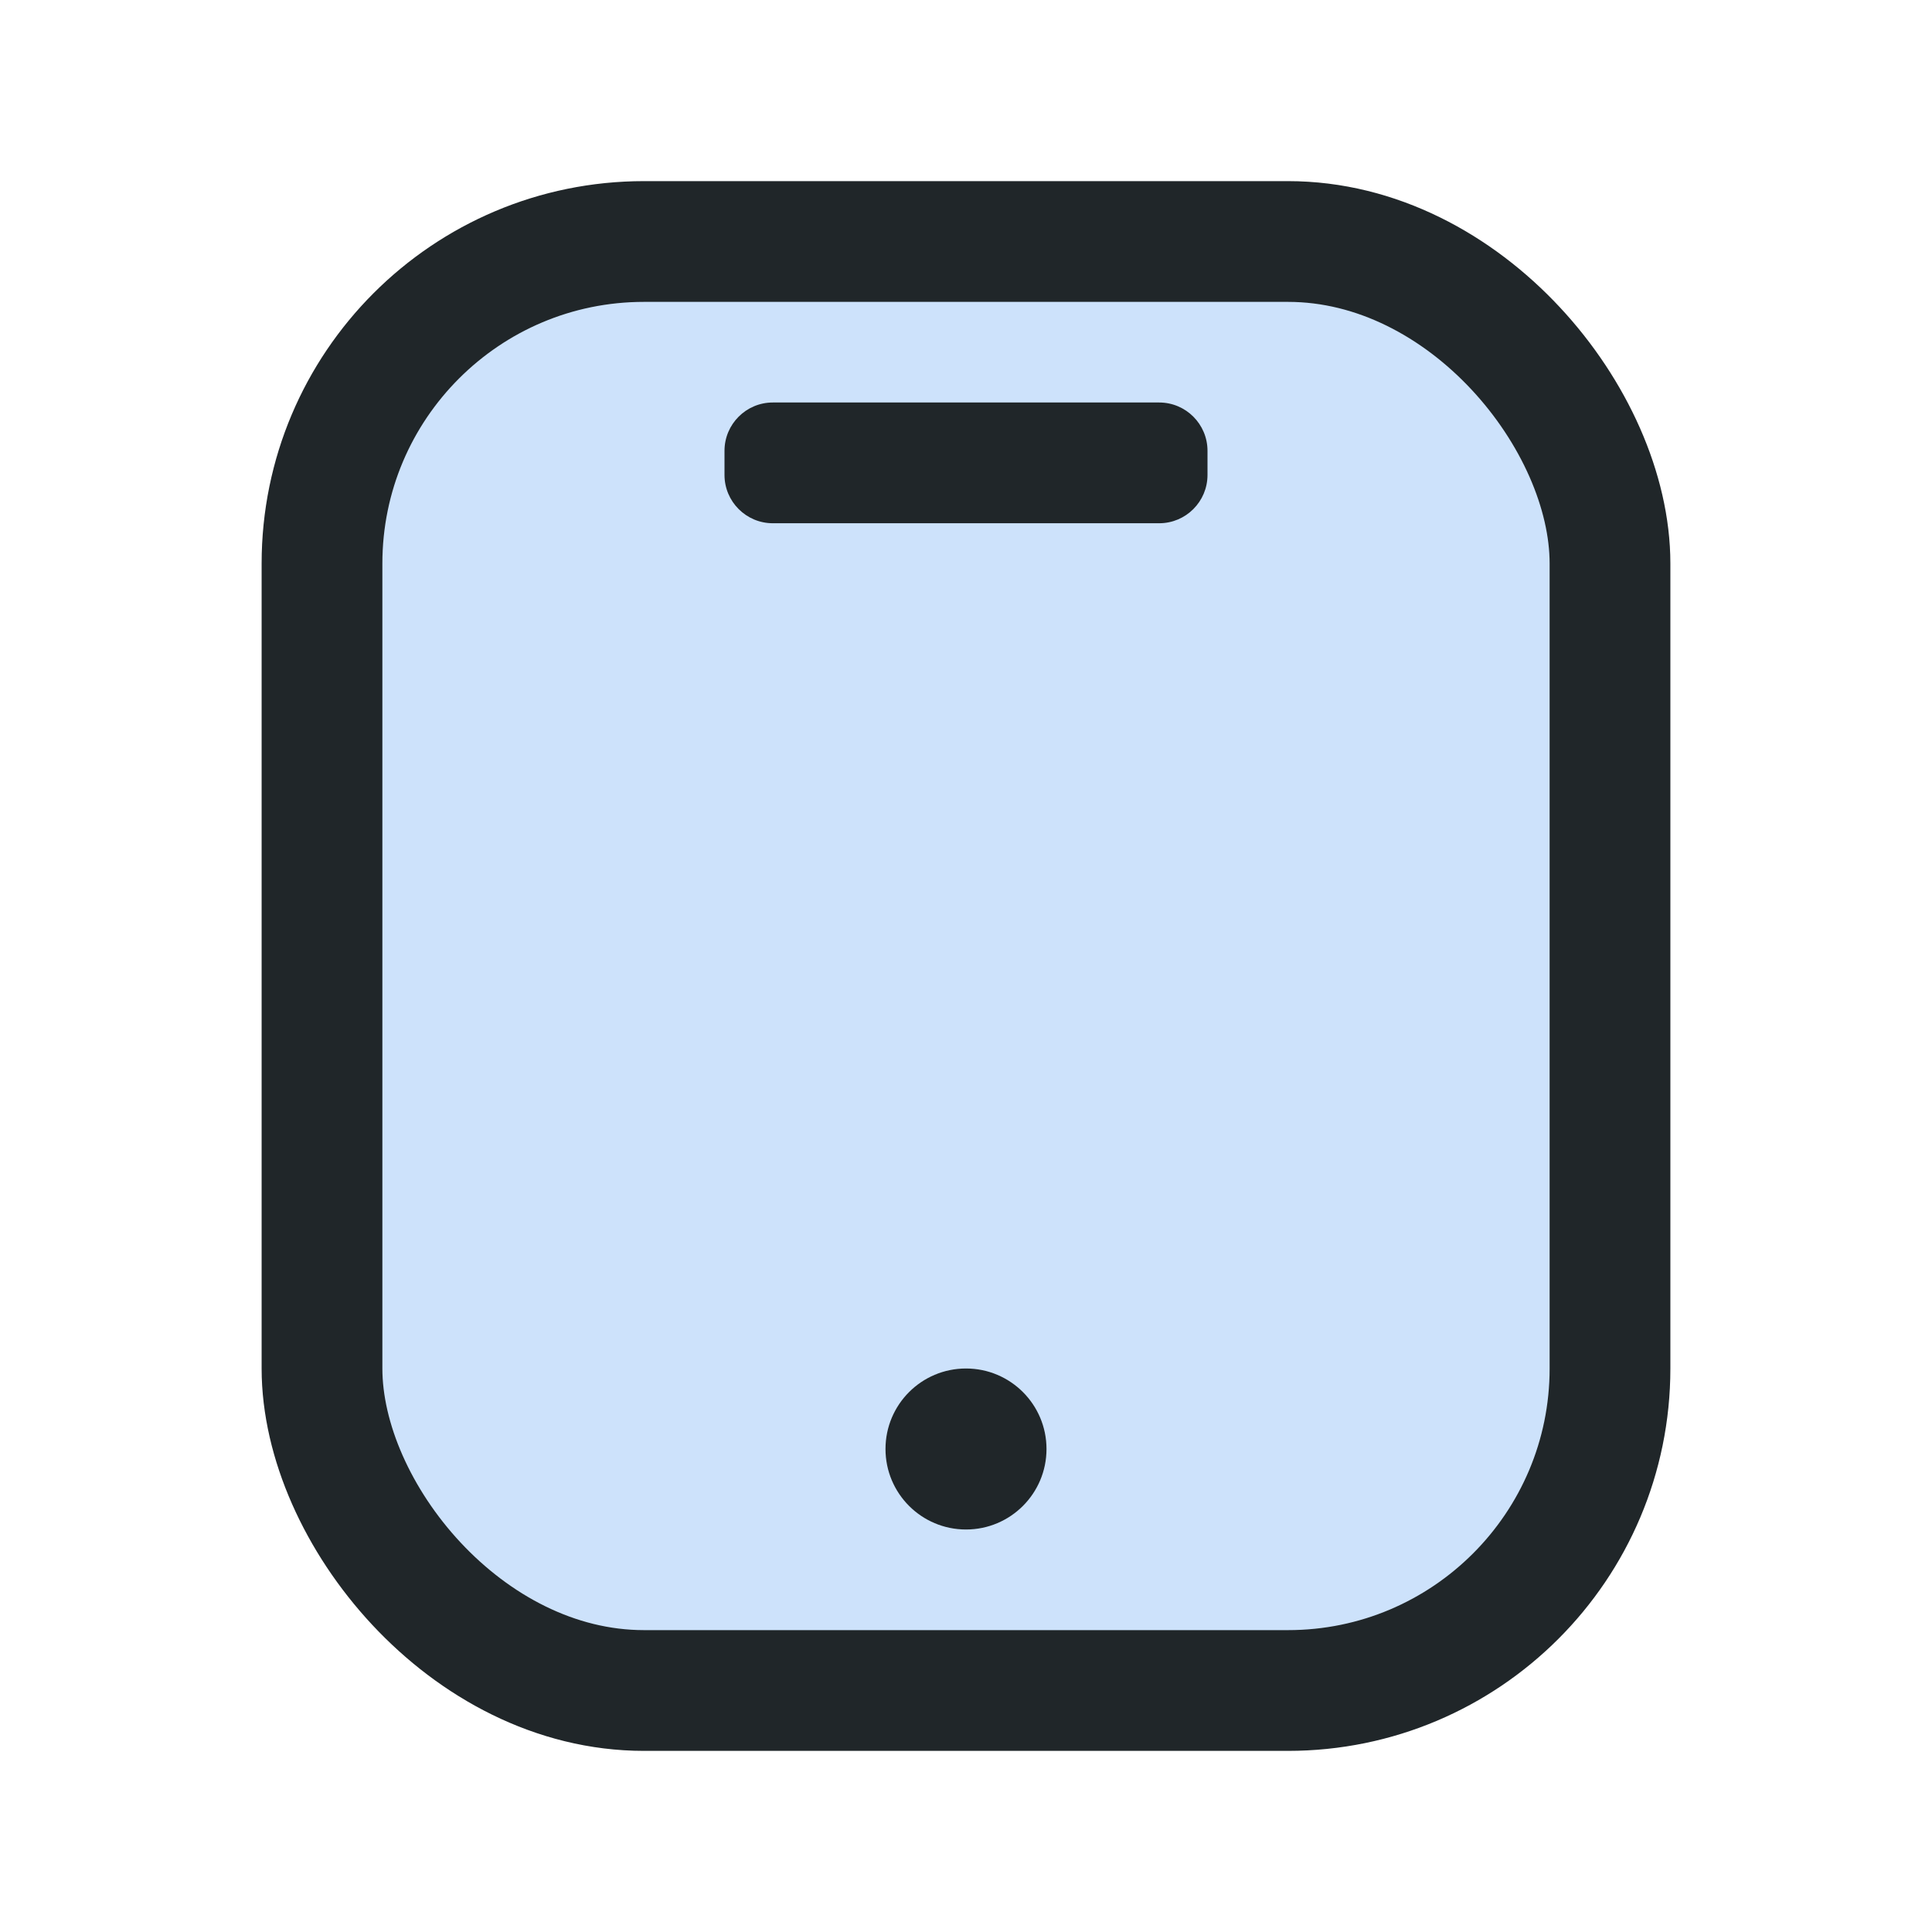 <svg width="24" height="24" viewBox="0 0 24 24" fill="none" xmlns="http://www.w3.org/2000/svg">
<rect x="4" y="3" width="16" height="18" rx="4" fill="#096EEE" fill-opacity="0.2" stroke="#202629" stroke-width="1.5" stroke-linecap="round"/>
<path fill-rule="evenodd" clip-rule="evenodd" d="M15 5.9C15 6.231 14.731 6.5 14.4 6.5H9.6C9.269 6.5 9 6.231 9 5.9V5.6C9 5.269 9.269 5 9.6 5H14.4C14.731 5 15 5.269 15 5.6V5.9Z" fill="#202629"/>
<circle cx="12" cy="18" r="1" fill="#202629"/>
</svg>
